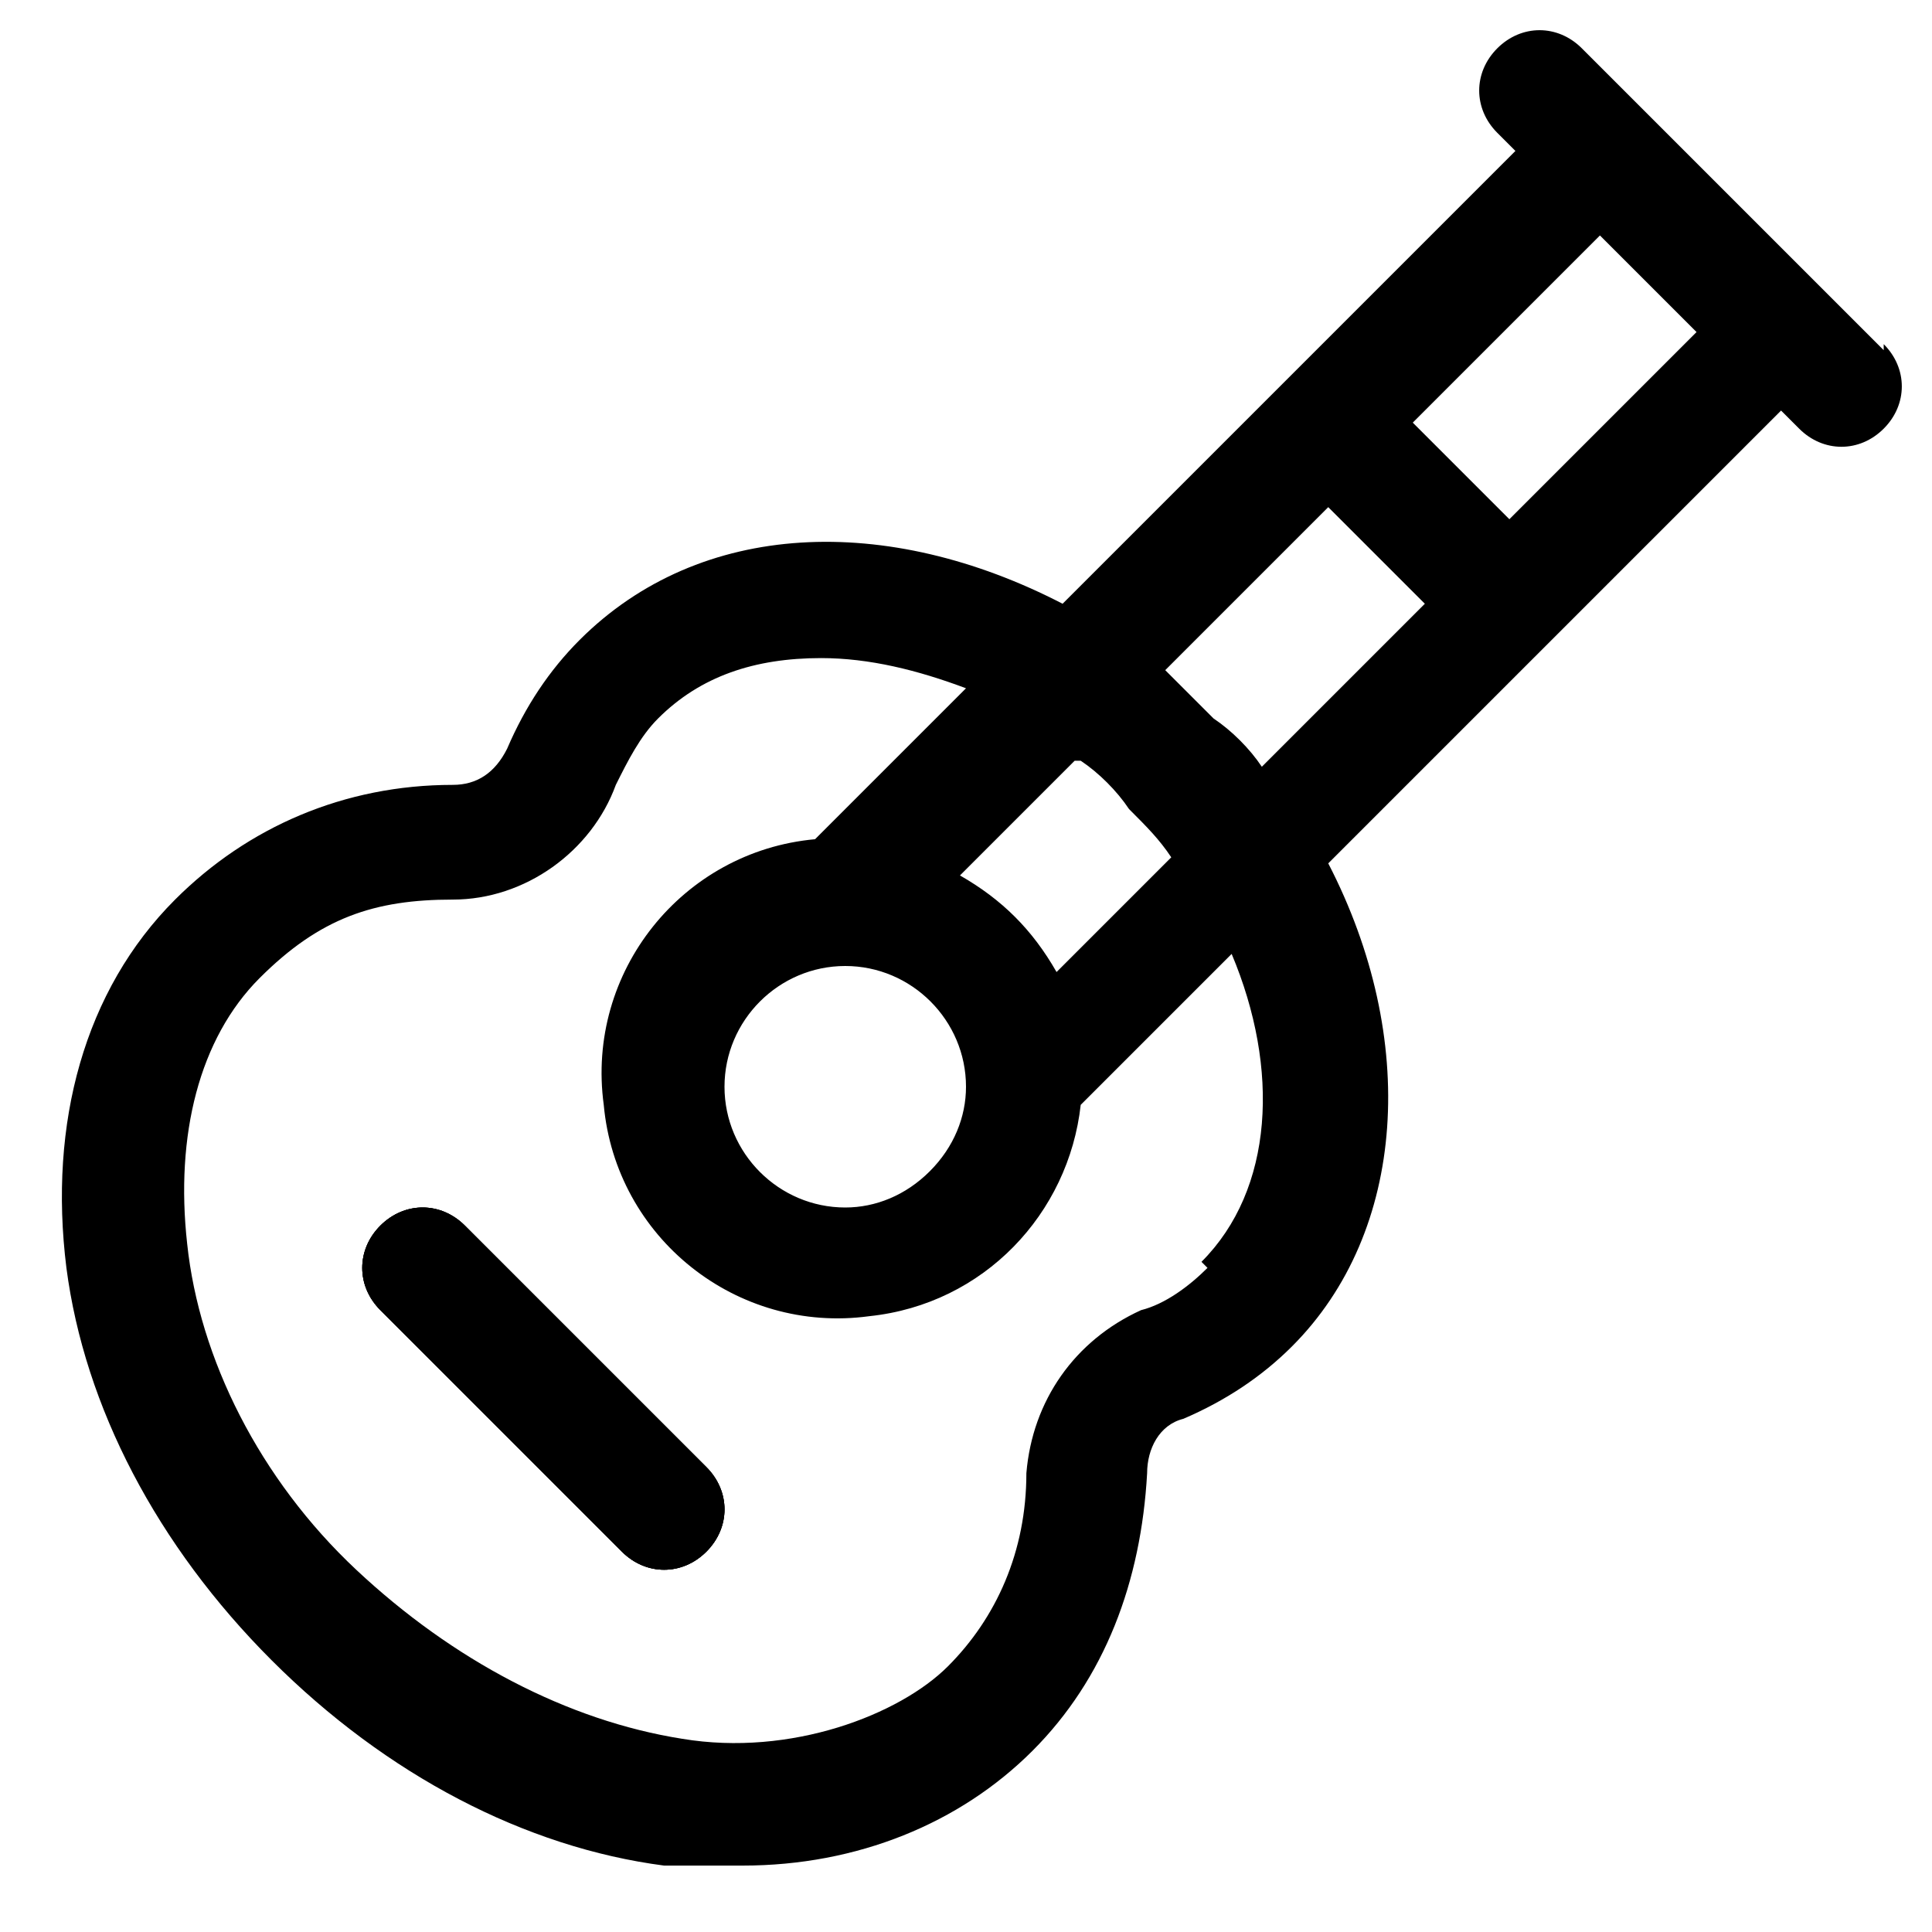 <?xml version="1.0" encoding="UTF-8"?>
<svg xmlns="http://www.w3.org/2000/svg" version="1.1" viewBox="0 0 32 32">
  <!-- Generator: Adobe Illustrator 28.6.0, SVG Export Plug-In . SVG Version: 1.2.0 Build 709)  -->
  <g>
    <g id="Layer_1">
      <path d="M11.7,24.3c.4.4.4,1,0,1.4-.4.4-1,.4-1.4,0l-4-4c-.4-.4-.4-1,0-1.4.4-.4,1-.4,1.4,0l4,4Z"/>
      <path d="M31.2,5.8L26.2.8c-.4-.4-1-.4-1.4,0-.4.4-.4,1,0,1.4l.3.3-7.5,7.5c-2.9-1.5-6-1.4-8,.6-.5.5-.9,1.1-1.2,1.8-.2.4-.5.6-.9.6-1.8,0-3.4.7-4.6,1.9-1.5,1.5-2.1,3.7-1.8,6.1.3,2.3,1.5,4.6,3.4,6.5s4.2,3.1,6.5,3.4c.4,0,.8,0,1.3,0,1.9,0,3.6-.7,4.8-1.9,1.2-1.2,1.8-2.8,1.9-4.6,0-.4.2-.8.6-.9.7-.3,1.3-.7,1.8-1.2,1.9-1.9,2.1-5.1.6-8l7.5-7.5.3.3c.4.4,1,.4,1.4,0,.4-.4.4-1,0-1.4ZM17.9,12.6c.3.2.6.5.8.8h0c.3.3.5.5.7.8l-1.9,1.9c-.4-.7-.9-1.2-1.6-1.6l1.9-1.9ZM16,18c0,.5-.2,1-.6,1.4-.4.4-.9.6-1.4.6-1.1,0-2-.9-2-2s.9-2,2-2,2,.9,2,2ZM20,21c-.3.3-.7.6-1.1.7-1.1.5-1.8,1.5-1.9,2.7,0,1.3-.5,2.4-1.3,3.2s-2.6,1.5-4.4,1.2c-1.9-.3-3.8-1.3-5.4-2.8s-2.6-3.5-2.8-5.4c-.2-1.8.2-3.4,1.2-4.4s1.9-1.3,3.2-1.3c1.2,0,2.3-.8,2.7-1.9.2-.4.4-.8.7-1.1.7-.7,1.6-1,2.7-1,.8,0,1.6.2,2.4.5l-2.5,2.5c-2.2.2-3.8,2.2-3.5,4.4.2,2.2,2.2,3.8,4.4,3.5,1.9-.2,3.3-1.7,3.5-3.5l2.5-2.5c.8,1.9.7,3.9-.5,5.1ZM20.9,12.7c-.2-.3-.5-.6-.8-.8-.3-.3-.5-.5-.8-.8l2.7-2.7,1.6,1.6-2.7,2.7ZM25,8.6l-1.6-1.6,3.1-3.1,1.6,1.6-3.1,3.1Z"/>
      <path d="M11.7,25.7c-.4.4-1,.4-1.4,0l-4-4c-.4-.4-.4-1,0-1.4.4-.4,1-.4,1.4,0l4,4c.4.4.4,1,0,1.4Z"/>
      <path d="M11.7,25.7c-.4.4-1,.4-1.4,0l-4-4c-.4-.4-.4-1,0-1.4.4-.4,1-.4,1.4,0l4,4c.4.4.4,1,0,1.4Z"/>
    </g>
  </g>
</svg>